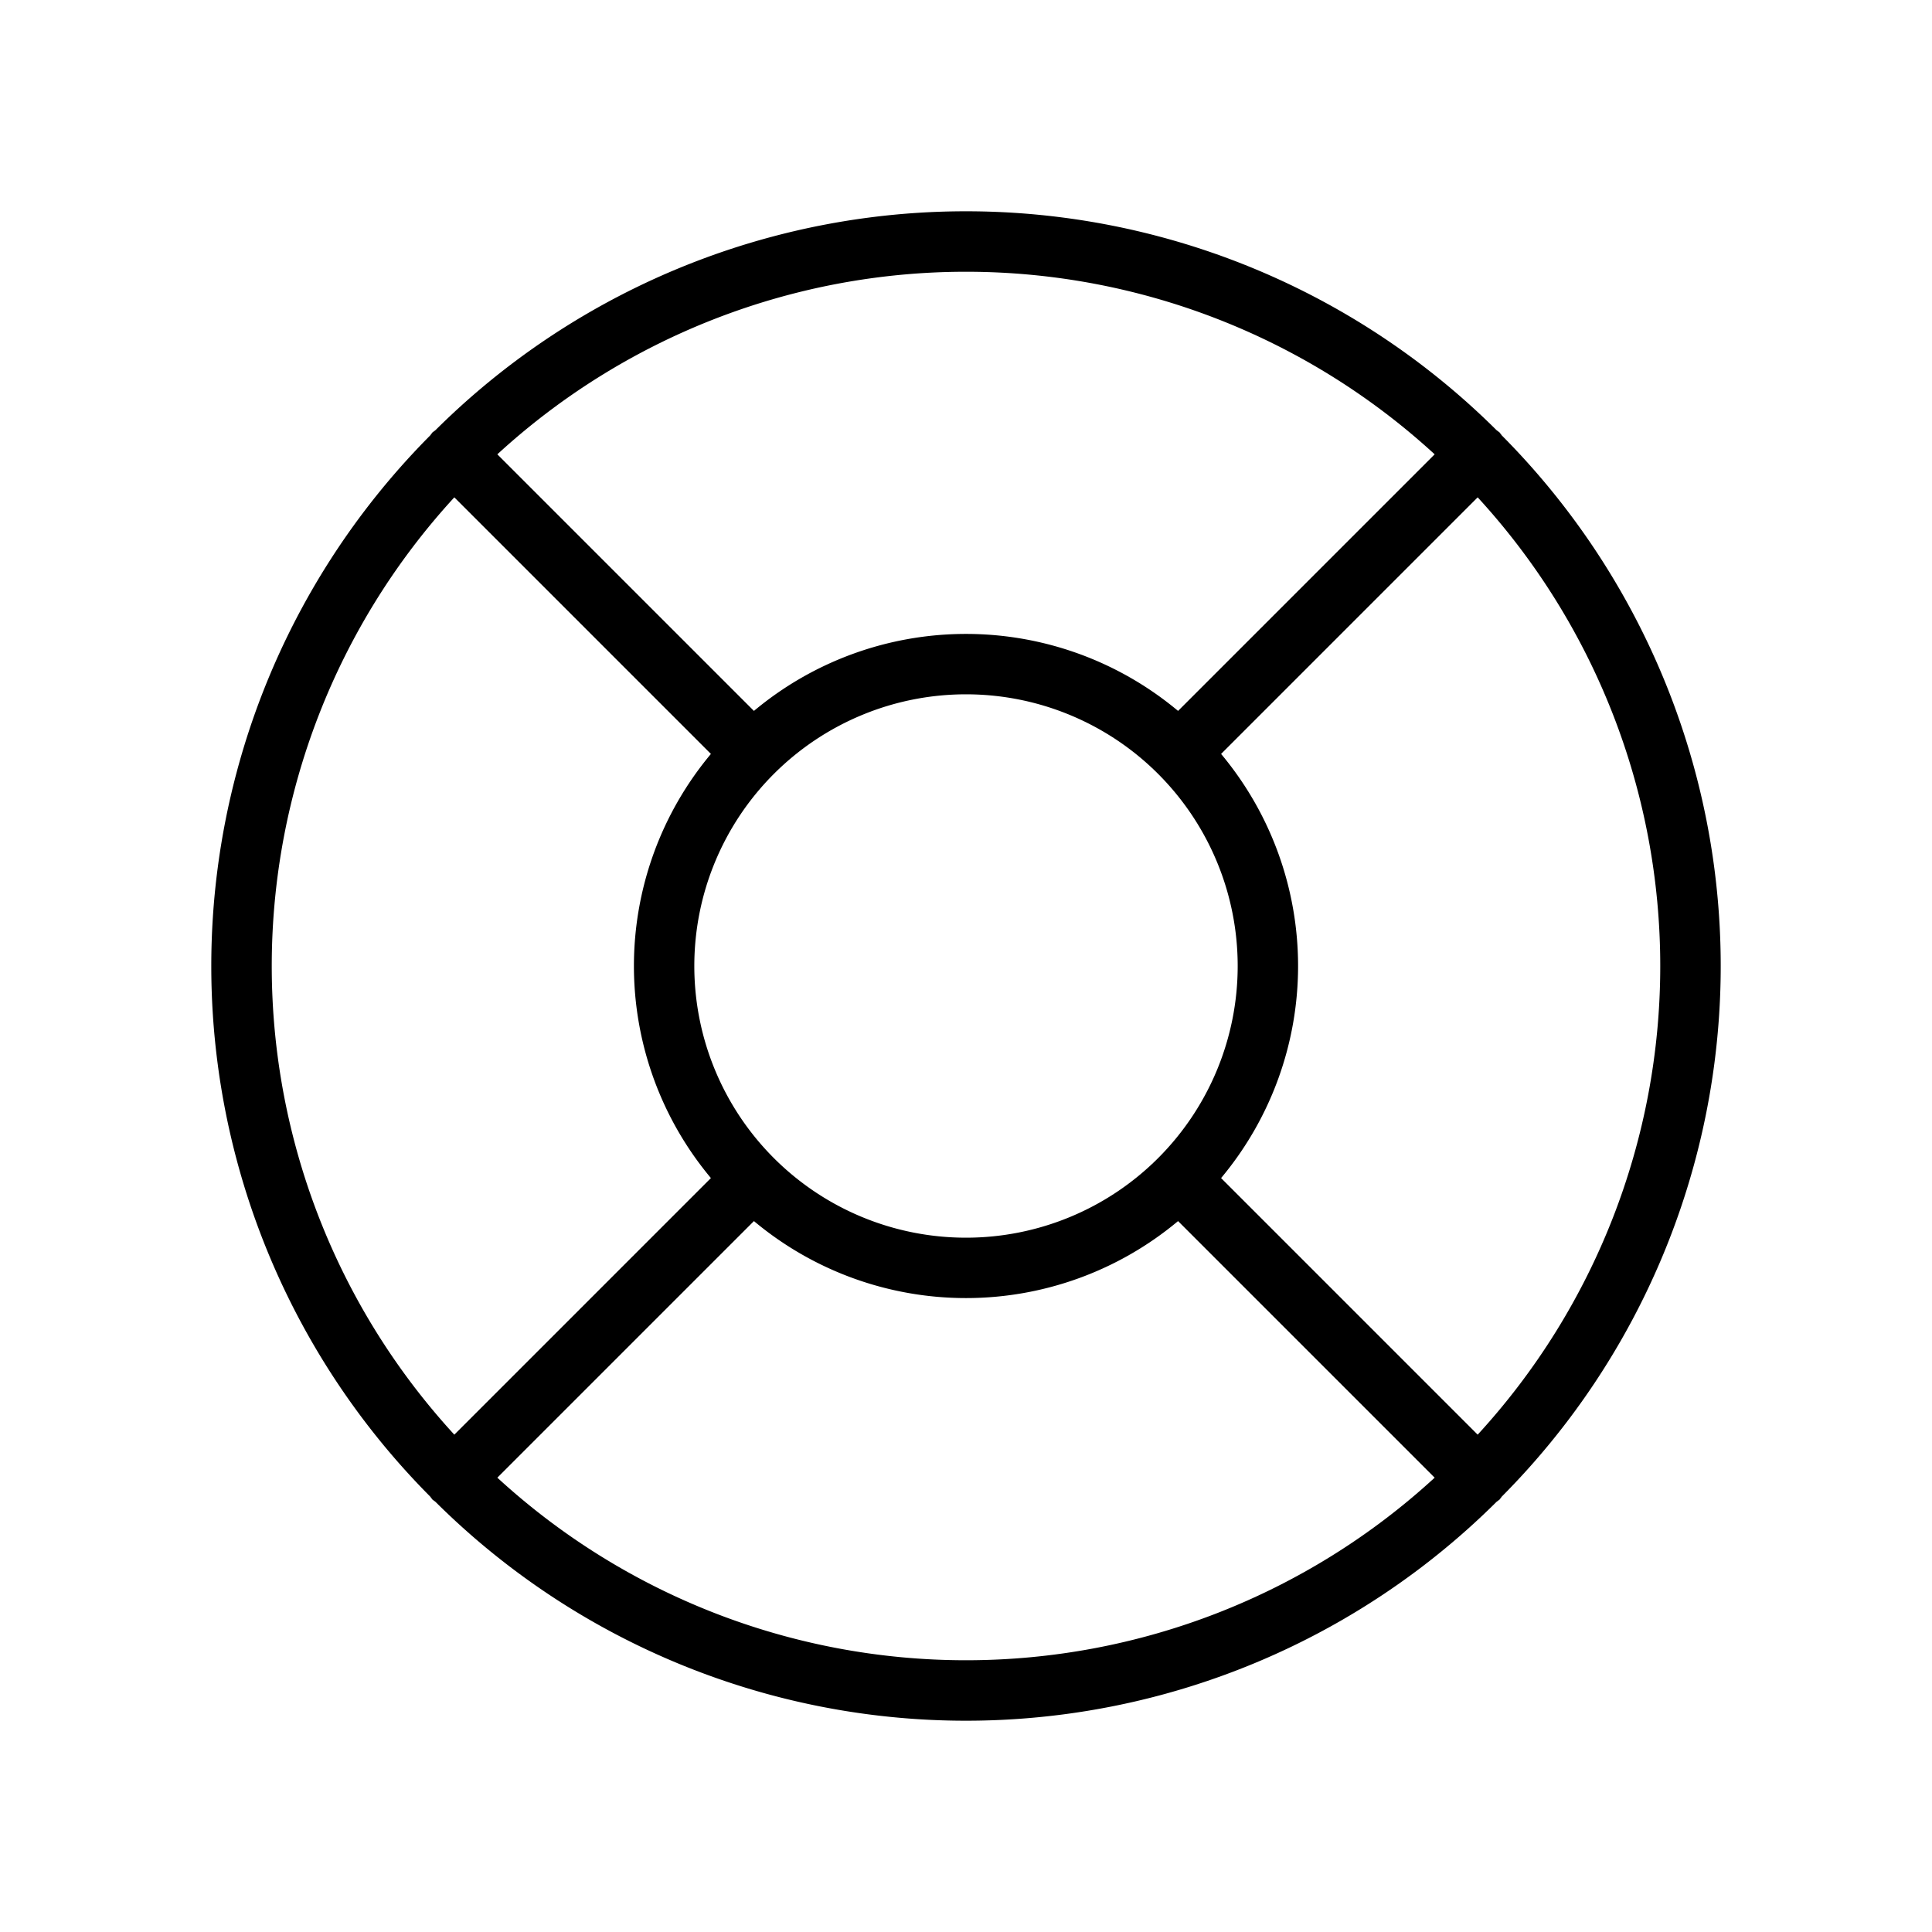 <svg xmlns="http://www.w3.org/2000/svg" viewBox="0 0 256 256" fill="currentColor"><path d="M199,198.3a99.7,99.7,0,0,0,0-140.6l-.3-.4-.4-.3A99.7,99.7,0,0,0,57.7,57l-.4.3-.3.4a99.7,99.7,0,0,0,0,140.6l.3.4.4.3a99.7,99.7,0,0,0,140.6,0l.4-.3Zm-3.2-8.2-34-34a43.8,43.8,0,0,0,0-56.2l34-34a91.8,91.8,0,0,1,0,124.2ZM92,128a36,36,0,1,1,36,36A36,36,0,0,1,92,128Zm98.1-67.8-34,34a43.8,43.8,0,0,0-56.2,0l-34-34a91.8,91.8,0,0,1,124.2,0ZM60.2,65.9l34,34a43.8,43.8,0,0,0,0,56.2l-34,34a91.8,91.8,0,0,1,0-124.2Zm5.7,129.9,34-34a43.8,43.8,0,0,0,56.2,0l34,34a91.8,91.8,0,0,1-124.2,0Z"/></svg>